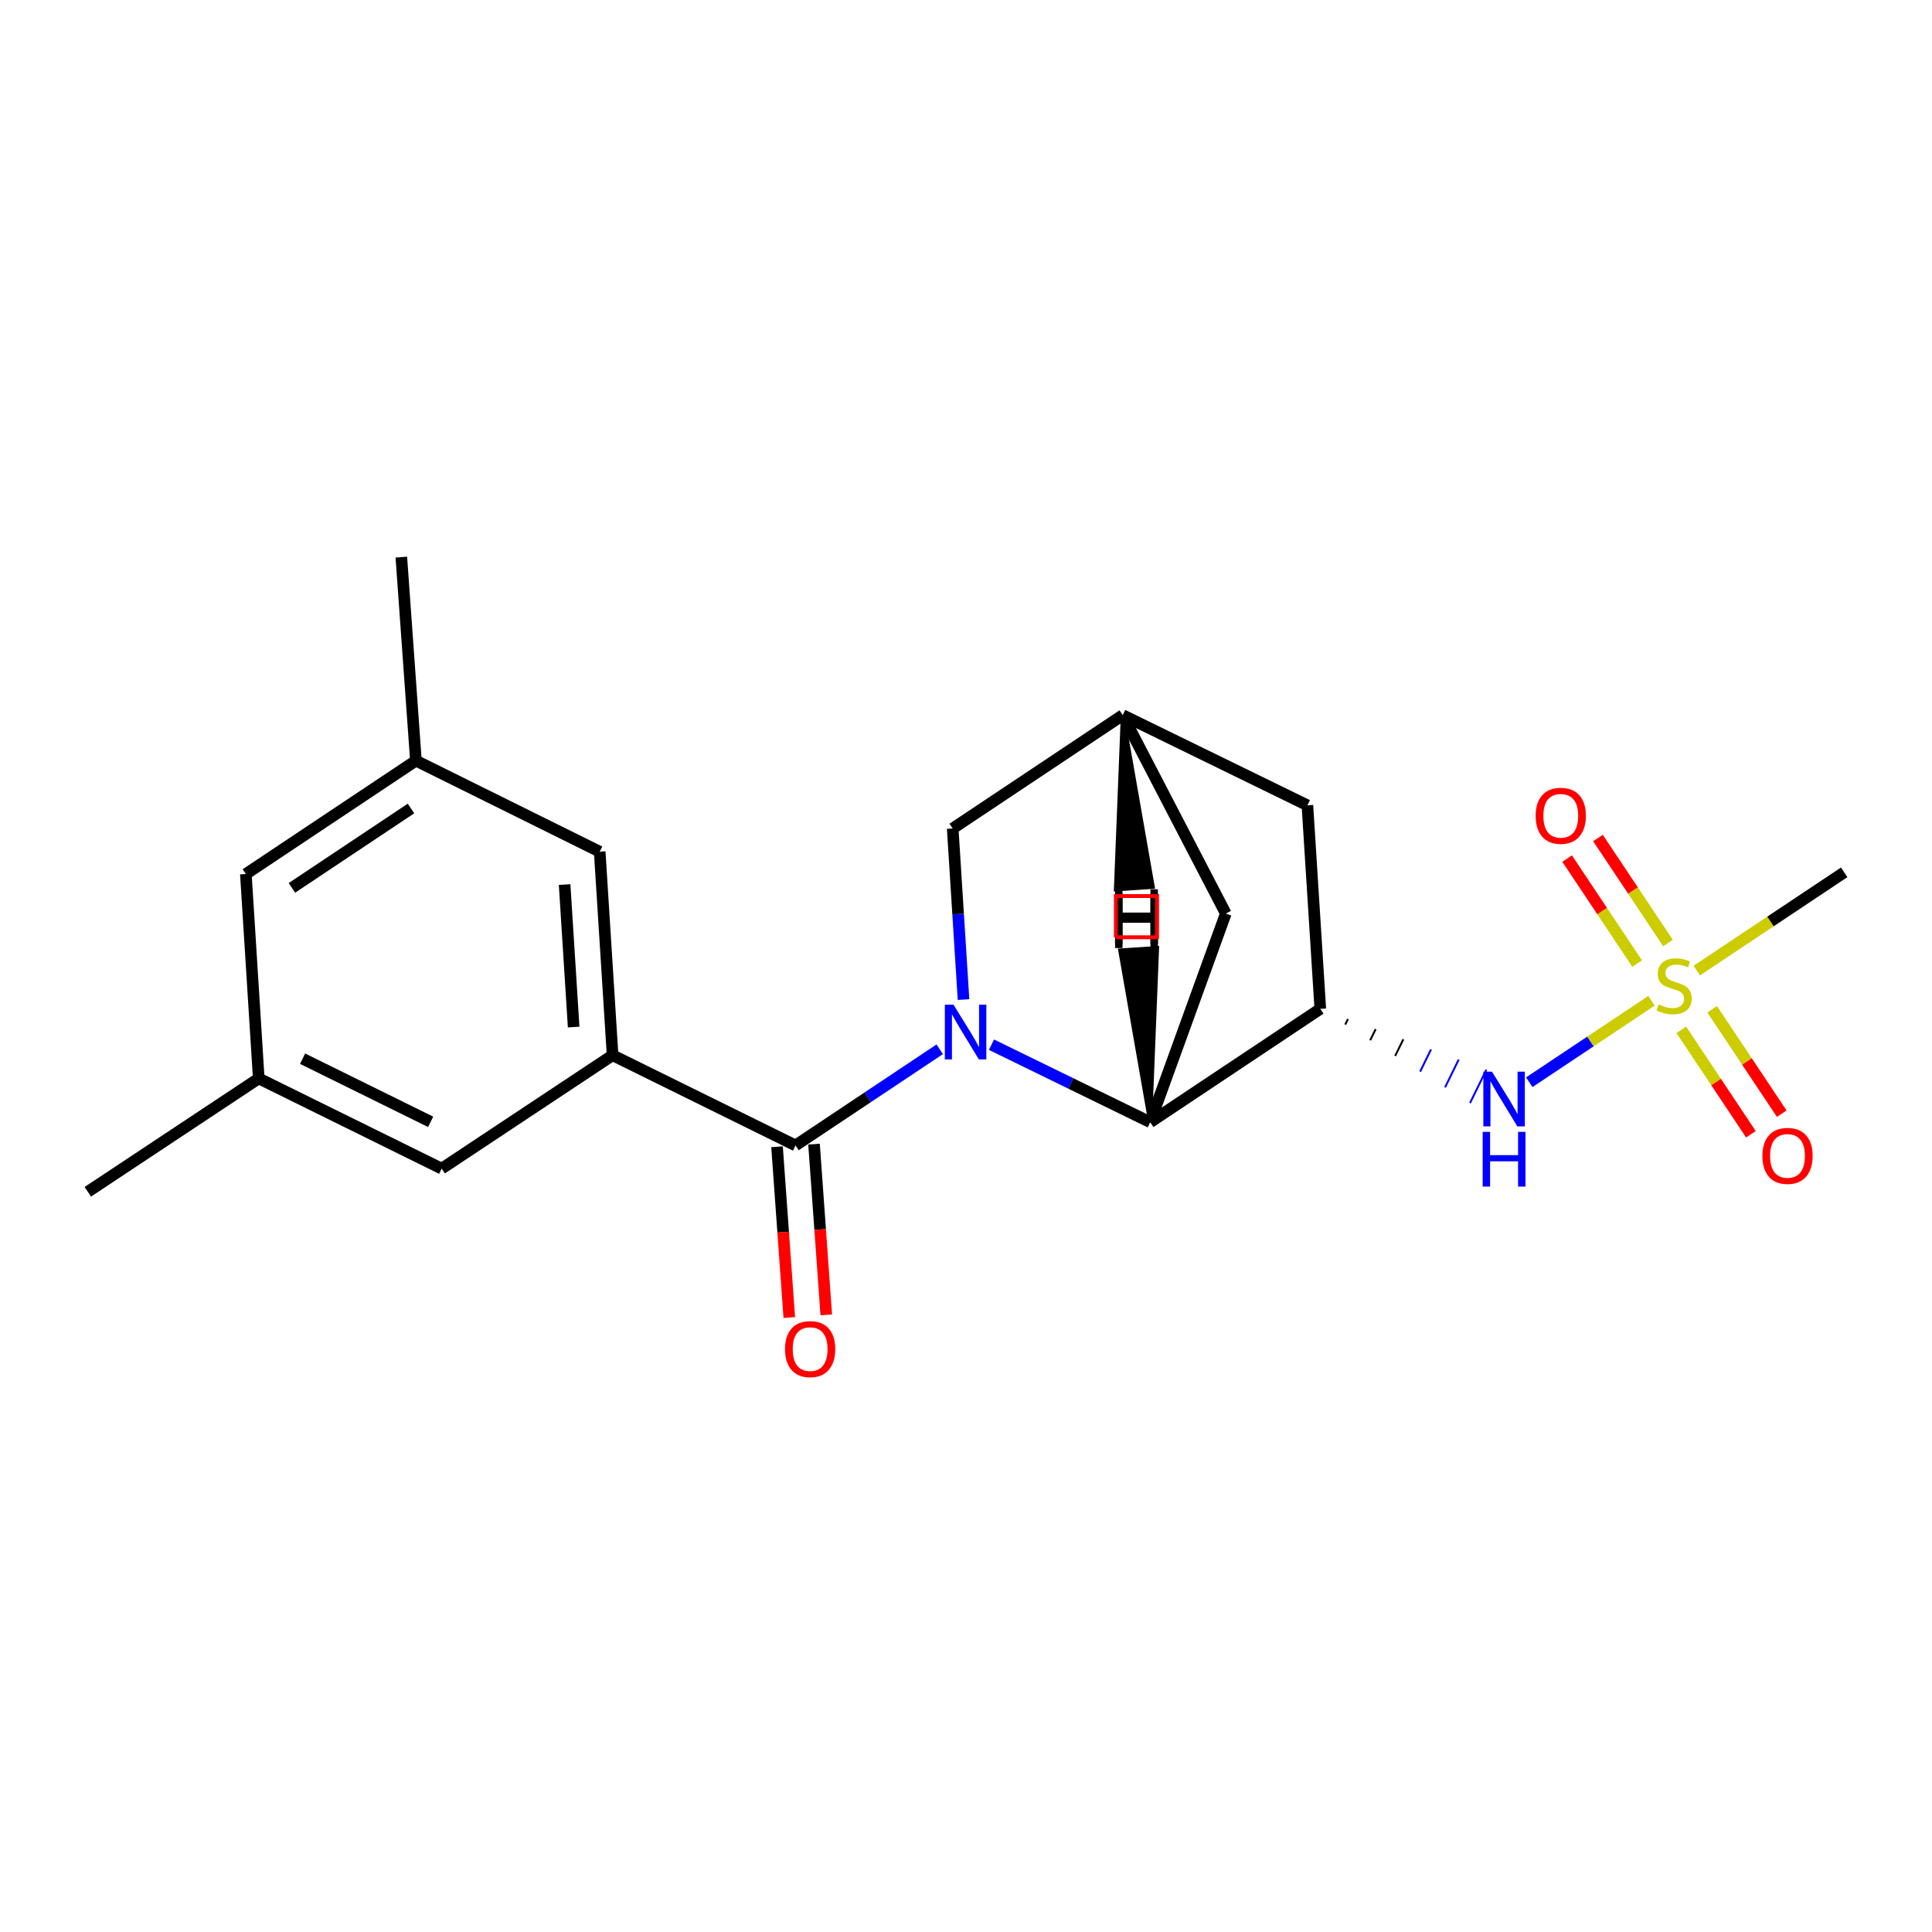 <?xml version='1.0' encoding='iso-8859-1'?>
<svg version='1.1' baseProfile='full'
              xmlns='http://www.w3.org/2000/svg'
                      xmlns:rdkit='http://www.rdkit.org/xml'
                      xmlns:xlink='http://www.w3.org/1999/xlink'
                  xml:space='preserve'
width='1000px' height='1000px' viewBox='0 0 1000 1000'>
<!-- END OF HEADER -->
<rect style='opacity:1.0;fill:#FFFFFF;stroke:none' width='1000' height='1000' x='0' y='0'> </rect>
<path class='bond-0' d='M 486.402,543.108 L 449.082,567.991' style='fill:none;fill-rule:evenodd;stroke:#0000FF;stroke-width:6px;stroke-linecap:butt;stroke-linejoin:miter;stroke-opacity:1' />
<path class='bond-0' d='M 449.082,567.991 L 411.763,592.873' style='fill:none;fill-rule:evenodd;stroke:#000000;stroke-width:6px;stroke-linecap:butt;stroke-linejoin:miter;stroke-opacity:1' />
<path class='bond-2' d='M 513.186,540.728 L 554.267,560.792' style='fill:none;fill-rule:evenodd;stroke:#0000FF;stroke-width:6px;stroke-linecap:butt;stroke-linejoin:miter;stroke-opacity:1' />
<path class='bond-2' d='M 554.267,560.792 L 595.349,580.856' style='fill:none;fill-rule:evenodd;stroke:#000000;stroke-width:6px;stroke-linecap:butt;stroke-linejoin:miter;stroke-opacity:1' />
<path class='bond-6' d='M 498.722,517.385 L 495.917,473.109' style='fill:none;fill-rule:evenodd;stroke:#0000FF;stroke-width:6px;stroke-linecap:butt;stroke-linejoin:miter;stroke-opacity:1' />
<path class='bond-6' d='M 495.917,473.109 L 493.112,428.833' style='fill:none;fill-rule:evenodd;stroke:#000000;stroke-width:6px;stroke-linecap:butt;stroke-linejoin:miter;stroke-opacity:1' />
<path class='bond-4' d='M 411.763,592.873 L 317.075,546.19' style='fill:none;fill-rule:evenodd;stroke:#000000;stroke-width:6px;stroke-linecap:butt;stroke-linejoin:miter;stroke-opacity:1' />
<path class='bond-14' d='M 402.191,593.56 L 405.362,637.75' style='fill:none;fill-rule:evenodd;stroke:#000000;stroke-width:6px;stroke-linecap:butt;stroke-linejoin:miter;stroke-opacity:1' />
<path class='bond-14' d='M 405.362,637.75 L 408.534,681.941' style='fill:none;fill-rule:evenodd;stroke:#FF0000;stroke-width:6px;stroke-linecap:butt;stroke-linejoin:miter;stroke-opacity:1' />
<path class='bond-14' d='M 421.335,592.186 L 424.507,636.376' style='fill:none;fill-rule:evenodd;stroke:#000000;stroke-width:6px;stroke-linecap:butt;stroke-linejoin:miter;stroke-opacity:1' />
<path class='bond-14' d='M 424.507,636.376 L 427.678,680.567' style='fill:none;fill-rule:evenodd;stroke:#FF0000;stroke-width:6px;stroke-linecap:butt;stroke-linejoin:miter;stroke-opacity:1' />
<path class='bond-1' d='M 854.808,517.997 L 823.174,539.085' style='fill:none;fill-rule:evenodd;stroke:#CCCC00;stroke-width:6px;stroke-linecap:butt;stroke-linejoin:miter;stroke-opacity:1' />
<path class='bond-1' d='M 823.174,539.085 L 791.541,560.172' style='fill:none;fill-rule:evenodd;stroke:#0000FF;stroke-width:6px;stroke-linecap:butt;stroke-linejoin:miter;stroke-opacity:1' />
<path class='bond-10' d='M 863.34,488.093 L 845.223,460.919' style='fill:none;fill-rule:evenodd;stroke:#CCCC00;stroke-width:6px;stroke-linecap:butt;stroke-linejoin:miter;stroke-opacity:1' />
<path class='bond-10' d='M 845.223,460.919 L 827.106,433.745' style='fill:none;fill-rule:evenodd;stroke:#FF0000;stroke-width:6px;stroke-linecap:butt;stroke-linejoin:miter;stroke-opacity:1' />
<path class='bond-10' d='M 847.371,498.74 L 829.254,471.566' style='fill:none;fill-rule:evenodd;stroke:#CCCC00;stroke-width:6px;stroke-linecap:butt;stroke-linejoin:miter;stroke-opacity:1' />
<path class='bond-10' d='M 829.254,471.566 L 811.137,444.393' style='fill:none;fill-rule:evenodd;stroke:#FF0000;stroke-width:6px;stroke-linecap:butt;stroke-linejoin:miter;stroke-opacity:1' />
<path class='bond-11' d='M 870.23,533.029 L 888.249,560.059' style='fill:none;fill-rule:evenodd;stroke:#CCCC00;stroke-width:6px;stroke-linecap:butt;stroke-linejoin:miter;stroke-opacity:1' />
<path class='bond-11' d='M 888.249,560.059 L 906.268,587.09' style='fill:none;fill-rule:evenodd;stroke:#FF0000;stroke-width:6px;stroke-linecap:butt;stroke-linejoin:miter;stroke-opacity:1' />
<path class='bond-11' d='M 886.2,522.383 L 904.219,549.413' style='fill:none;fill-rule:evenodd;stroke:#CCCC00;stroke-width:6px;stroke-linecap:butt;stroke-linejoin:miter;stroke-opacity:1' />
<path class='bond-11' d='M 904.219,549.413 L 922.238,576.444' style='fill:none;fill-rule:evenodd;stroke:#FF0000;stroke-width:6px;stroke-linecap:butt;stroke-linejoin:miter;stroke-opacity:1' />
<path class='bond-18' d='M 878.257,502.366 L 916.401,476.939' style='fill:none;fill-rule:evenodd;stroke:#CCCC00;stroke-width:6px;stroke-linecap:butt;stroke-linejoin:miter;stroke-opacity:1' />
<path class='bond-18' d='M 916.401,476.939 L 954.545,451.513' style='fill:none;fill-rule:evenodd;stroke:#000000;stroke-width:6px;stroke-linecap:butt;stroke-linejoin:miter;stroke-opacity:1' />
<path class='bond-3' d='M 595.349,580.856 L 683.384,522.188' style='fill:none;fill-rule:evenodd;stroke:#000000;stroke-width:6px;stroke-linecap:butt;stroke-linejoin:miter;stroke-opacity:1' />
<path class='bond-9' d='M 595.349,580.856 L 634.472,472.85' style='fill:none;fill-rule:evenodd;stroke:#000000;stroke-width:6px;stroke-linecap:butt;stroke-linejoin:miter;stroke-opacity:1' />
<path class='bond-24' d='M 595.349,580.856 L 598.936,490.648 L 579.786,491.929 Z' style='fill:#000000;fill-rule:evenodd;fill-opacity:1;stroke:#000000;stroke-width:2px;stroke-linecap:butt;stroke-linejoin:miter;stroke-opacity:1;' />
<path class='bond-5' d='M 696.302,530.308 L 697.711,527.436' style='fill:none;fill-rule:evenodd;stroke:#000000;stroke-width:1.0px;stroke-linecap:butt;stroke-linejoin:miter;stroke-opacity:1' />
<path class='bond-5' d='M 709.22,538.427 L 712.038,532.684' style='fill:none;fill-rule:evenodd;stroke:#000000;stroke-width:1.0px;stroke-linecap:butt;stroke-linejoin:miter;stroke-opacity:1' />
<path class='bond-5' d='M 722.138,546.547 L 726.365,537.932' style='fill:none;fill-rule:evenodd;stroke:#000000;stroke-width:1.0px;stroke-linecap:butt;stroke-linejoin:miter;stroke-opacity:1' />
<path class='bond-5' d='M 735.056,554.667 L 740.693,543.179' style='fill:none;fill-rule:evenodd;stroke:#0000FF;stroke-width:1.0px;stroke-linecap:butt;stroke-linejoin:miter;stroke-opacity:1' />
<path class='bond-5' d='M 747.974,562.787 L 755.02,548.427' style='fill:none;fill-rule:evenodd;stroke:#0000FF;stroke-width:1.0px;stroke-linecap:butt;stroke-linejoin:miter;stroke-opacity:1' />
<path class='bond-5' d='M 760.893,570.907 L 769.347,553.675' style='fill:none;fill-rule:evenodd;stroke:#0000FF;stroke-width:1.0px;stroke-linecap:butt;stroke-linejoin:miter;stroke-opacity:1' />
<path class='bond-22' d='M 683.384,522.188 L 676.708,416.826' style='fill:none;fill-rule:evenodd;stroke:#000000;stroke-width:6px;stroke-linecap:butt;stroke-linejoin:miter;stroke-opacity:1' />
<path class='bond-12' d='M 317.075,546.19 L 310.4,440.839' style='fill:none;fill-rule:evenodd;stroke:#000000;stroke-width:6px;stroke-linecap:butt;stroke-linejoin:miter;stroke-opacity:1' />
<path class='bond-12' d='M 296.919,531.601 L 292.246,457.856' style='fill:none;fill-rule:evenodd;stroke:#000000;stroke-width:6px;stroke-linecap:butt;stroke-linejoin:miter;stroke-opacity:1' />
<path class='bond-13' d='M 317.075,546.19 L 228.614,604.88' style='fill:none;fill-rule:evenodd;stroke:#000000;stroke-width:6px;stroke-linecap:butt;stroke-linejoin:miter;stroke-opacity:1' />
<path class='bond-7' d='M 493.112,428.833 L 581.125,370.154' style='fill:none;fill-rule:evenodd;stroke:#000000;stroke-width:6px;stroke-linecap:butt;stroke-linejoin:miter;stroke-opacity:1' />
<path class='bond-8' d='M 581.125,370.154 L 676.708,416.826' style='fill:none;fill-rule:evenodd;stroke:#000000;stroke-width:6px;stroke-linecap:butt;stroke-linejoin:miter;stroke-opacity:1' />
<path class='bond-21' d='M 581.125,370.154 L 634.472,472.85' style='fill:none;fill-rule:evenodd;stroke:#000000;stroke-width:6px;stroke-linecap:butt;stroke-linejoin:miter;stroke-opacity:1' />
<path class='bond-25' d='M 581.125,370.154 L 577.55,460.362 L 596.701,459.079 Z' style='fill:#000000;fill-rule:evenodd;fill-opacity:1;stroke:#000000;stroke-width:2px;stroke-linecap:butt;stroke-linejoin:miter;stroke-opacity:1;' />
<path class='bond-15' d='M 310.4,440.839 L 215.275,393.708' style='fill:none;fill-rule:evenodd;stroke:#000000;stroke-width:6px;stroke-linecap:butt;stroke-linejoin:miter;stroke-opacity:1' />
<path class='bond-16' d='M 228.614,604.88 L 133.926,558.186' style='fill:none;fill-rule:evenodd;stroke:#000000;stroke-width:6px;stroke-linecap:butt;stroke-linejoin:miter;stroke-opacity:1' />
<path class='bond-16' d='M 222.9,580.662 L 156.618,547.976' style='fill:none;fill-rule:evenodd;stroke:#000000;stroke-width:6px;stroke-linecap:butt;stroke-linejoin:miter;stroke-opacity:1' />
<path class='bond-20' d='M 215.275,393.708 L 207.725,288.368' style='fill:none;fill-rule:evenodd;stroke:#000000;stroke-width:6px;stroke-linecap:butt;stroke-linejoin:miter;stroke-opacity:1' />
<path class='bond-23' d='M 215.275,393.708 L 127.251,452.398' style='fill:none;fill-rule:evenodd;stroke:#000000;stroke-width:6px;stroke-linecap:butt;stroke-linejoin:miter;stroke-opacity:1' />
<path class='bond-23' d='M 212.719,418.481 L 151.102,459.564' style='fill:none;fill-rule:evenodd;stroke:#000000;stroke-width:6px;stroke-linecap:butt;stroke-linejoin:miter;stroke-opacity:1' />
<path class='bond-17' d='M 133.926,558.186 L 127.251,452.398' style='fill:none;fill-rule:evenodd;stroke:#000000;stroke-width:6px;stroke-linecap:butt;stroke-linejoin:miter;stroke-opacity:1' />
<path class='bond-19' d='M 133.926,558.186 L 45.455,616.865' style='fill:none;fill-rule:evenodd;stroke:#000000;stroke-width:6px;stroke-linecap:butt;stroke-linejoin:miter;stroke-opacity:1' />
<path  class='atom-0' d='M 493.527 520.024
L 502.807 535.024
Q 503.727 536.504, 505.207 539.184
Q 506.687 541.864, 506.767 542.024
L 506.767 520.024
L 510.527 520.024
L 510.527 548.344
L 506.647 548.344
L 496.687 531.944
Q 495.527 530.024, 494.287 527.824
Q 493.087 525.624, 492.727 524.944
L 492.727 548.344
L 489.047 548.344
L 489.047 520.024
L 493.527 520.024
' fill='#0000FF'/>
<path  class='atom-2' d='M 858.532 519.901
Q 858.852 520.021, 860.172 520.581
Q 861.492 521.141, 862.932 521.501
Q 864.412 521.821, 865.852 521.821
Q 868.532 521.821, 870.092 520.541
Q 871.652 519.221, 871.652 516.941
Q 871.652 515.381, 870.852 514.421
Q 870.092 513.461, 868.892 512.941
Q 867.692 512.421, 865.692 511.821
Q 863.172 511.061, 861.652 510.341
Q 860.172 509.621, 859.092 508.101
Q 858.052 506.581, 858.052 504.021
Q 858.052 500.461, 860.452 498.261
Q 862.892 496.061, 867.692 496.061
Q 870.972 496.061, 874.692 497.621
L 873.772 500.701
Q 870.372 499.301, 867.812 499.301
Q 865.052 499.301, 863.532 500.461
Q 862.012 501.581, 862.052 503.541
Q 862.052 505.061, 862.812 505.981
Q 863.612 506.901, 864.732 507.421
Q 865.892 507.941, 867.812 508.541
Q 870.372 509.341, 871.892 510.141
Q 873.412 510.941, 874.492 512.581
Q 875.612 514.181, 875.612 516.941
Q 875.612 520.861, 872.972 522.981
Q 870.372 525.061, 866.012 525.061
Q 863.492 525.061, 861.572 524.501
Q 859.692 523.981, 857.452 523.061
L 858.532 519.901
' fill='#CCCC00'/>
<path  class='atom-6' d='M 772.249 554.7
L 781.529 569.7
Q 782.449 571.18, 783.929 573.86
Q 785.409 576.54, 785.489 576.7
L 785.489 554.7
L 789.249 554.7
L 789.249 583.02
L 785.369 583.02
L 775.409 566.62
Q 774.249 564.7, 773.009 562.5
Q 771.809 560.3, 771.449 559.62
L 771.449 583.02
L 767.769 583.02
L 767.769 554.7
L 772.249 554.7
' fill='#0000FF'/>
<path  class='atom-6' d='M 767.429 585.852
L 771.269 585.852
L 771.269 597.892
L 785.749 597.892
L 785.749 585.852
L 789.589 585.852
L 789.589 614.172
L 785.749 614.172
L 785.749 601.092
L 771.269 601.092
L 771.269 614.172
L 767.429 614.172
L 767.429 585.852
' fill='#0000FF'/>
<path  class='atom-11' d='M 794.854 422.248
Q 794.854 415.448, 798.214 411.648
Q 801.574 407.848, 807.854 407.848
Q 814.134 407.848, 817.494 411.648
Q 820.854 415.448, 820.854 422.248
Q 820.854 429.128, 817.454 433.048
Q 814.054 436.928, 807.854 436.928
Q 801.614 436.928, 798.214 433.048
Q 794.854 429.168, 794.854 422.248
M 807.854 433.728
Q 812.174 433.728, 814.494 430.848
Q 816.854 427.928, 816.854 422.248
Q 816.854 416.688, 814.494 413.888
Q 812.174 411.048, 807.854 411.048
Q 803.534 411.048, 801.174 413.848
Q 798.854 416.648, 798.854 422.248
Q 798.854 427.968, 801.174 430.848
Q 803.534 433.728, 807.854 433.728
' fill='#FF0000'/>
<path  class='atom-12' d='M 912.211 598.285
Q 912.211 591.485, 915.571 587.685
Q 918.931 583.885, 925.211 583.885
Q 931.491 583.885, 934.851 587.685
Q 938.211 591.485, 938.211 598.285
Q 938.211 605.165, 934.811 609.085
Q 931.411 612.965, 925.211 612.965
Q 918.971 612.965, 915.571 609.085
Q 912.211 605.205, 912.211 598.285
M 925.211 609.765
Q 929.531 609.765, 931.851 606.885
Q 934.211 603.965, 934.211 598.285
Q 934.211 592.725, 931.851 589.925
Q 929.531 587.085, 925.211 587.085
Q 920.891 587.085, 918.531 589.885
Q 916.211 592.685, 916.211 598.285
Q 916.211 604.005, 918.531 606.885
Q 920.891 609.765, 925.211 609.765
' fill='#FF0000'/>
<path  class='atom-15' d='M 406.323 698.294
Q 406.323 691.494, 409.683 687.694
Q 413.043 683.894, 419.323 683.894
Q 425.603 683.894, 428.963 687.694
Q 432.323 691.494, 432.323 698.294
Q 432.323 705.174, 428.923 709.094
Q 425.523 712.974, 419.323 712.974
Q 413.083 712.974, 409.683 709.094
Q 406.323 705.214, 406.323 698.294
M 419.323 709.774
Q 423.643 709.774, 425.963 706.894
Q 428.323 703.974, 428.323 698.294
Q 428.323 692.734, 425.963 689.934
Q 423.643 687.094, 419.323 687.094
Q 415.003 687.094, 412.643 689.894
Q 410.323 692.694, 410.323 698.294
Q 410.323 704.014, 412.643 706.894
Q 415.003 709.774, 419.323 709.774
' fill='#FF0000'/>
<path  class='atom-22' d='M 577.156 460.303
L 580.996 460.303
L 580.996 472.343
L 595.476 472.343
L 595.476 460.303
L 599.316 460.303
L 599.316 488.623
L 595.476 488.623
L 595.476 475.543
L 580.996 475.543
L 580.996 488.623
L 577.156 488.623
L 577.156 460.303
' fill='#000000'/>
<path  class='atom-23' d='M 577.173 462.386
L 581.013 462.386
L 581.013 474.426
L 595.493 474.426
L 595.493 462.386
L 599.333 462.386
L 599.333 490.706
L 595.493 490.706
L 595.493 477.626
L 581.013 477.626
L 581.013 490.706
L 577.173 490.706
L 577.173 462.386
' fill='#000000'/>
<path d='M 577.573,485.126 L 577.573,463.8 L 598.899,463.8 L 598.899,485.126 L 577.573,485.126' style='fill:none;stroke:#FF0000;stroke-width:2px;stroke-linecap:butt;stroke-linejoin:miter;stroke-opacity:1;' />
</svg>
